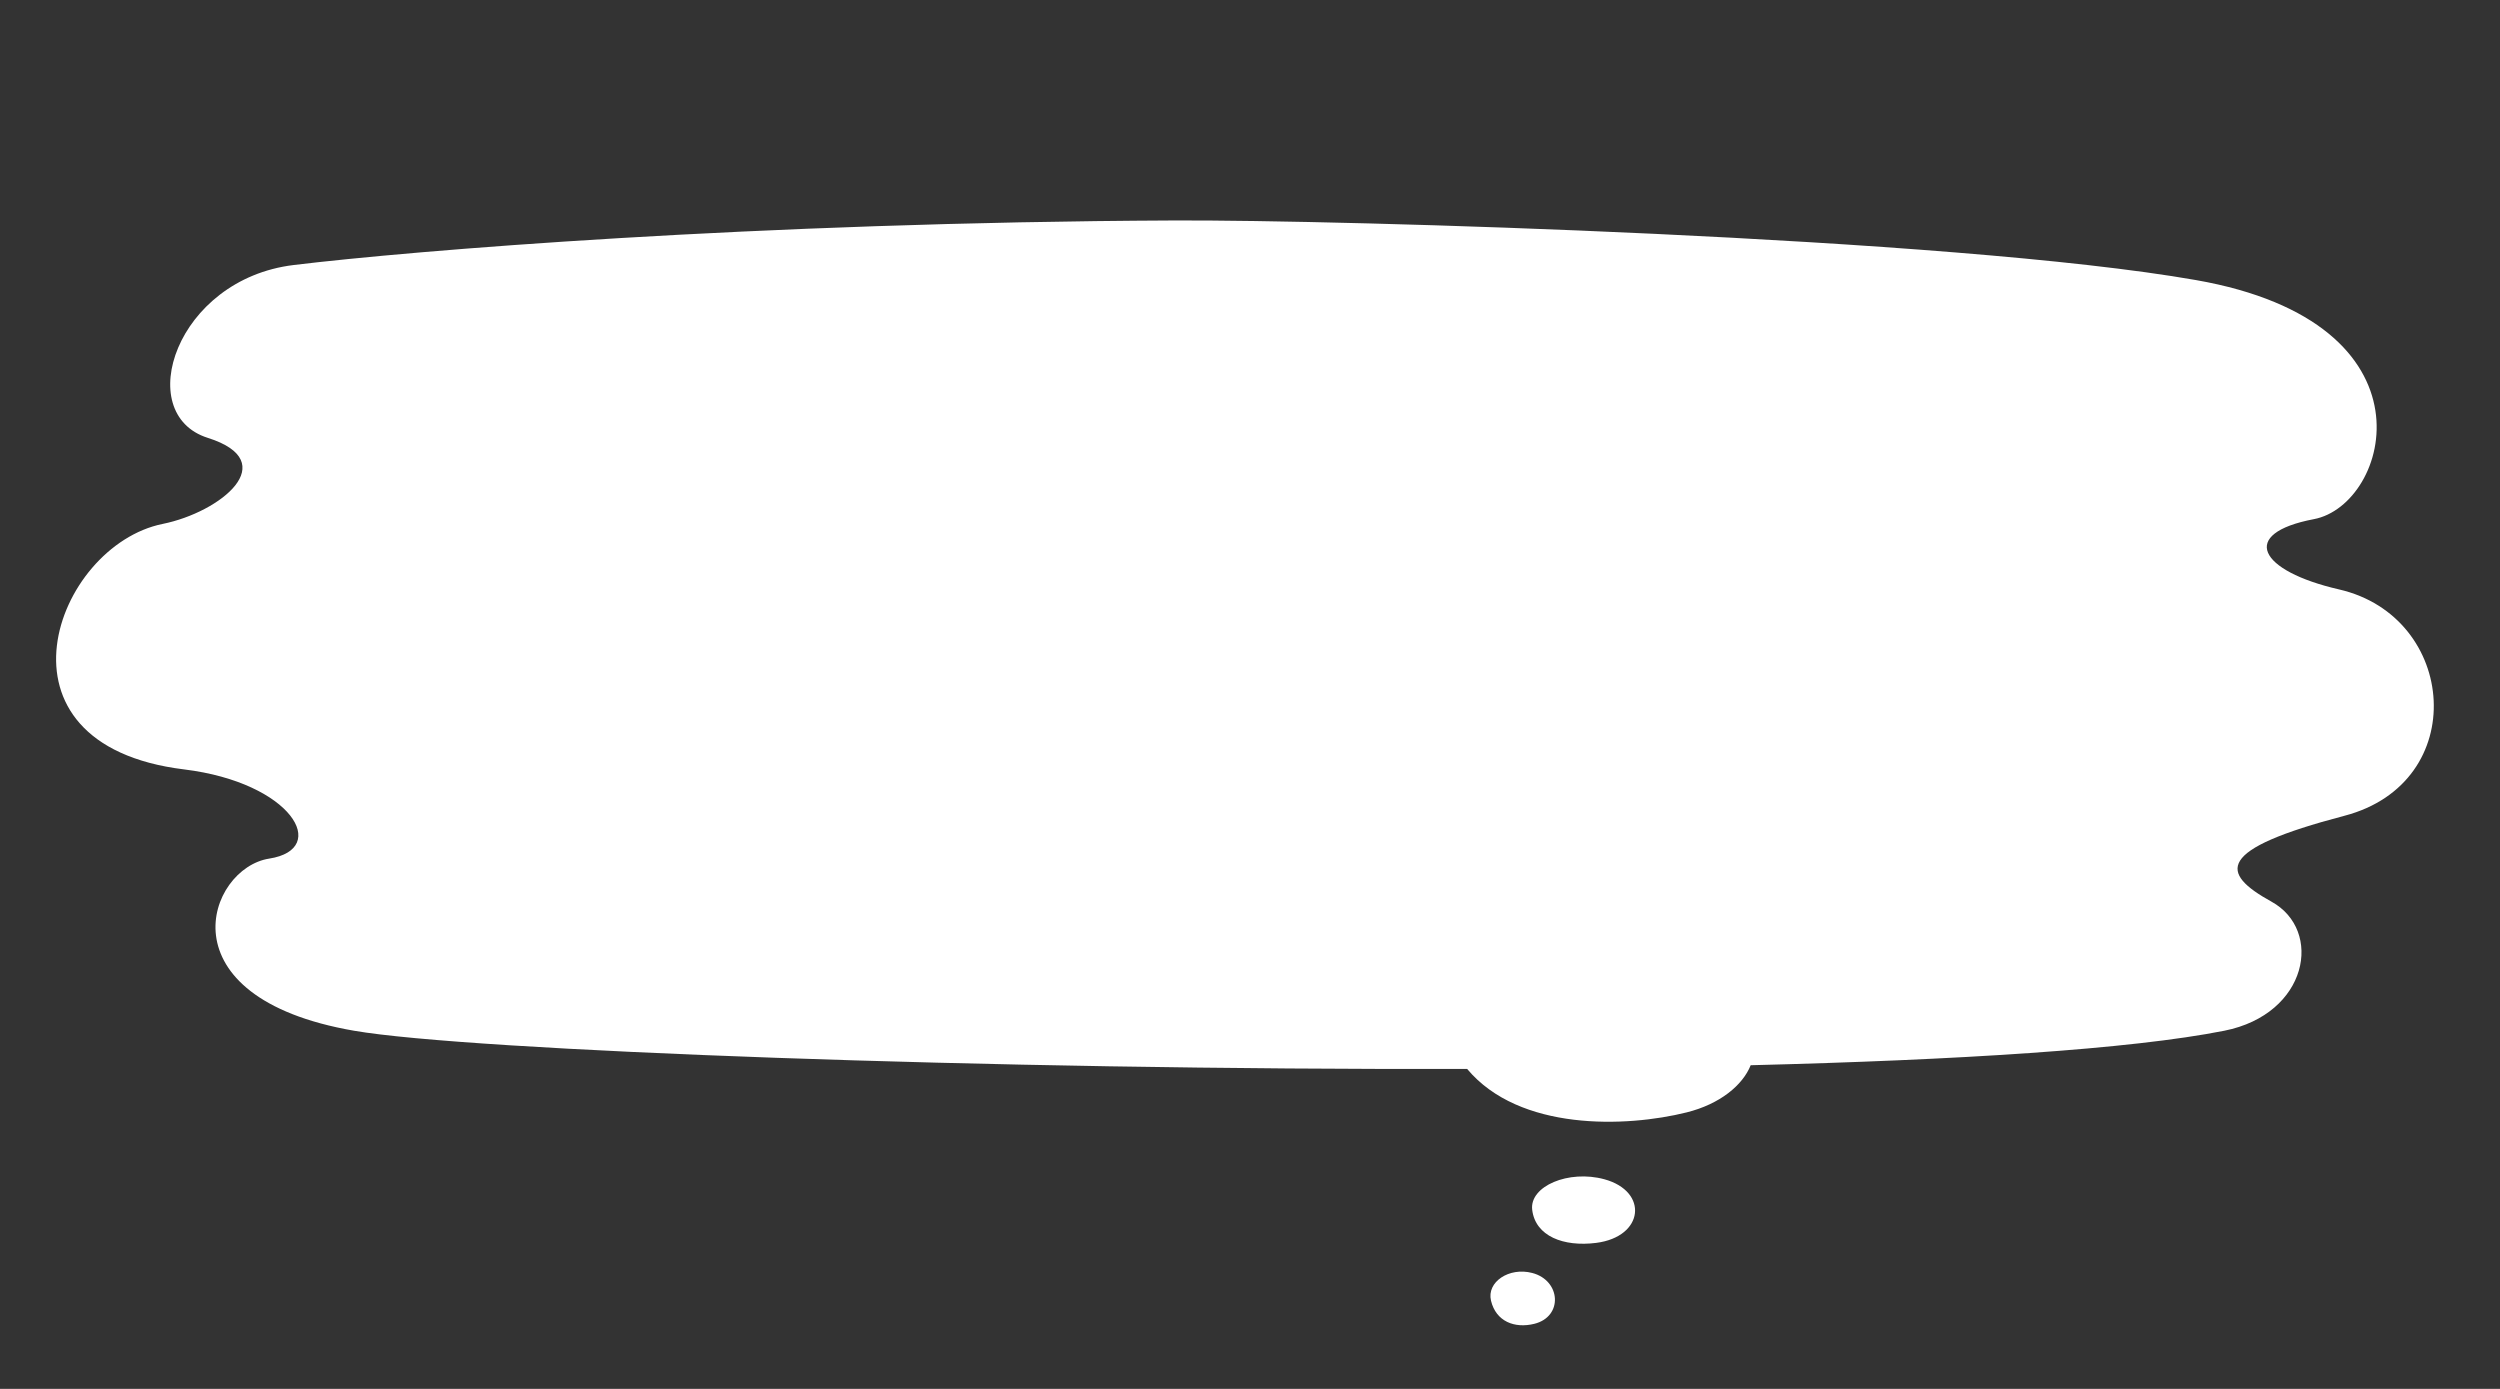 <svg width="360" height="200" viewBox="0 0 360 200" fill="none" xmlns="http://www.w3.org/2000/svg">
<rect x="0" y="0" width="360" height="200" fill="#333333" stroke="none"/>
<path fill-rule="evenodd" clip-rule="evenodd" d="M42.293 38.162C59.294 36.096 108.493 32.017 169.016 31.747C192.816 31.641 280.847 34.132 316.21 40.329C351.572 46.525 344.091 72.689 333.211 74.755C322.331 76.821 325.243 82.211 336.824 84.876C353.89 88.804 355.83 112.697 337.599 117.472C319.014 122.341 319.61 125.707 327.091 129.837C334.571 133.969 332.376 146.03 320.29 148.428C306.806 151.103 281.754 152.654 252.099 153.393C250.952 156.259 247.701 158.982 242.868 160.187C234.172 162.356 218.781 162.914 211.266 153.923C142.926 154.116 67.597 151.297 50.997 148.428C23.115 143.608 29.916 125.018 38.756 123.641C47.596 122.264 42.035 112.697 26.52 110.796C-2.701 107.216 7.902 78.592 23.43 75.443C31.74 73.758 40.796 66.492 29.915 63.05C19.035 59.608 25.292 40.227 42.293 38.162ZM229.846 178.976C236.762 178.097 237.419 171.56 231.032 169.815C225.884 168.41 220.215 170.808 220.637 174.224C221.107 178.026 225.159 179.571 229.846 178.976ZM220.636 183.305C224.781 184.383 225.112 189.604 220.934 190.632C218.103 191.329 215.423 190.297 214.705 187.302C214.059 184.611 217.295 182.436 220.636 183.305Z" fill="white"/>
</svg>
